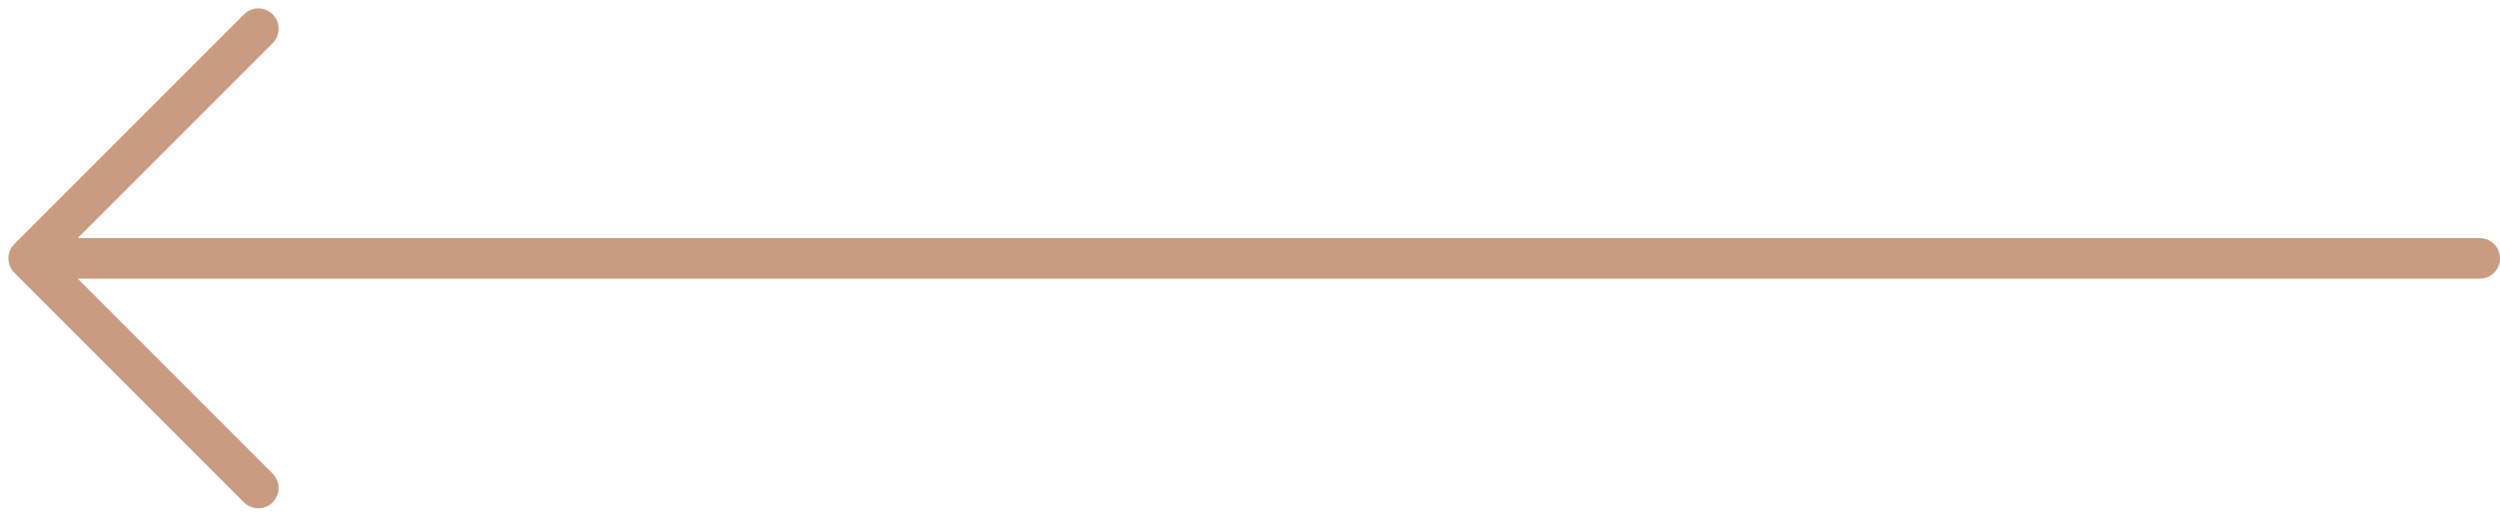 <svg xmlns="http://www.w3.org/2000/svg" width="61.584" height="12.729" viewBox="0 0 61.584 12.729">
  <g id="グループ_5901" data-name="グループ 5901" transform="translate(-78.416 -7072.135)">
    <line id="線_10" data-name="線 10" x2="60" transform="translate(79.5 7078.5)" fill="none" stroke="#c99b80" stroke-linecap="round" stroke-width="1"/>
    <path id="パス_12273" data-name="パス 12273" d="M-10154.22-12912.959v8h8" transform="translate(-1865.943 23383.801) rotate(45)" fill="none" stroke="#c99b80" stroke-linecap="round" stroke-linejoin="round" stroke-width="1"/>
  </g>
</svg>
